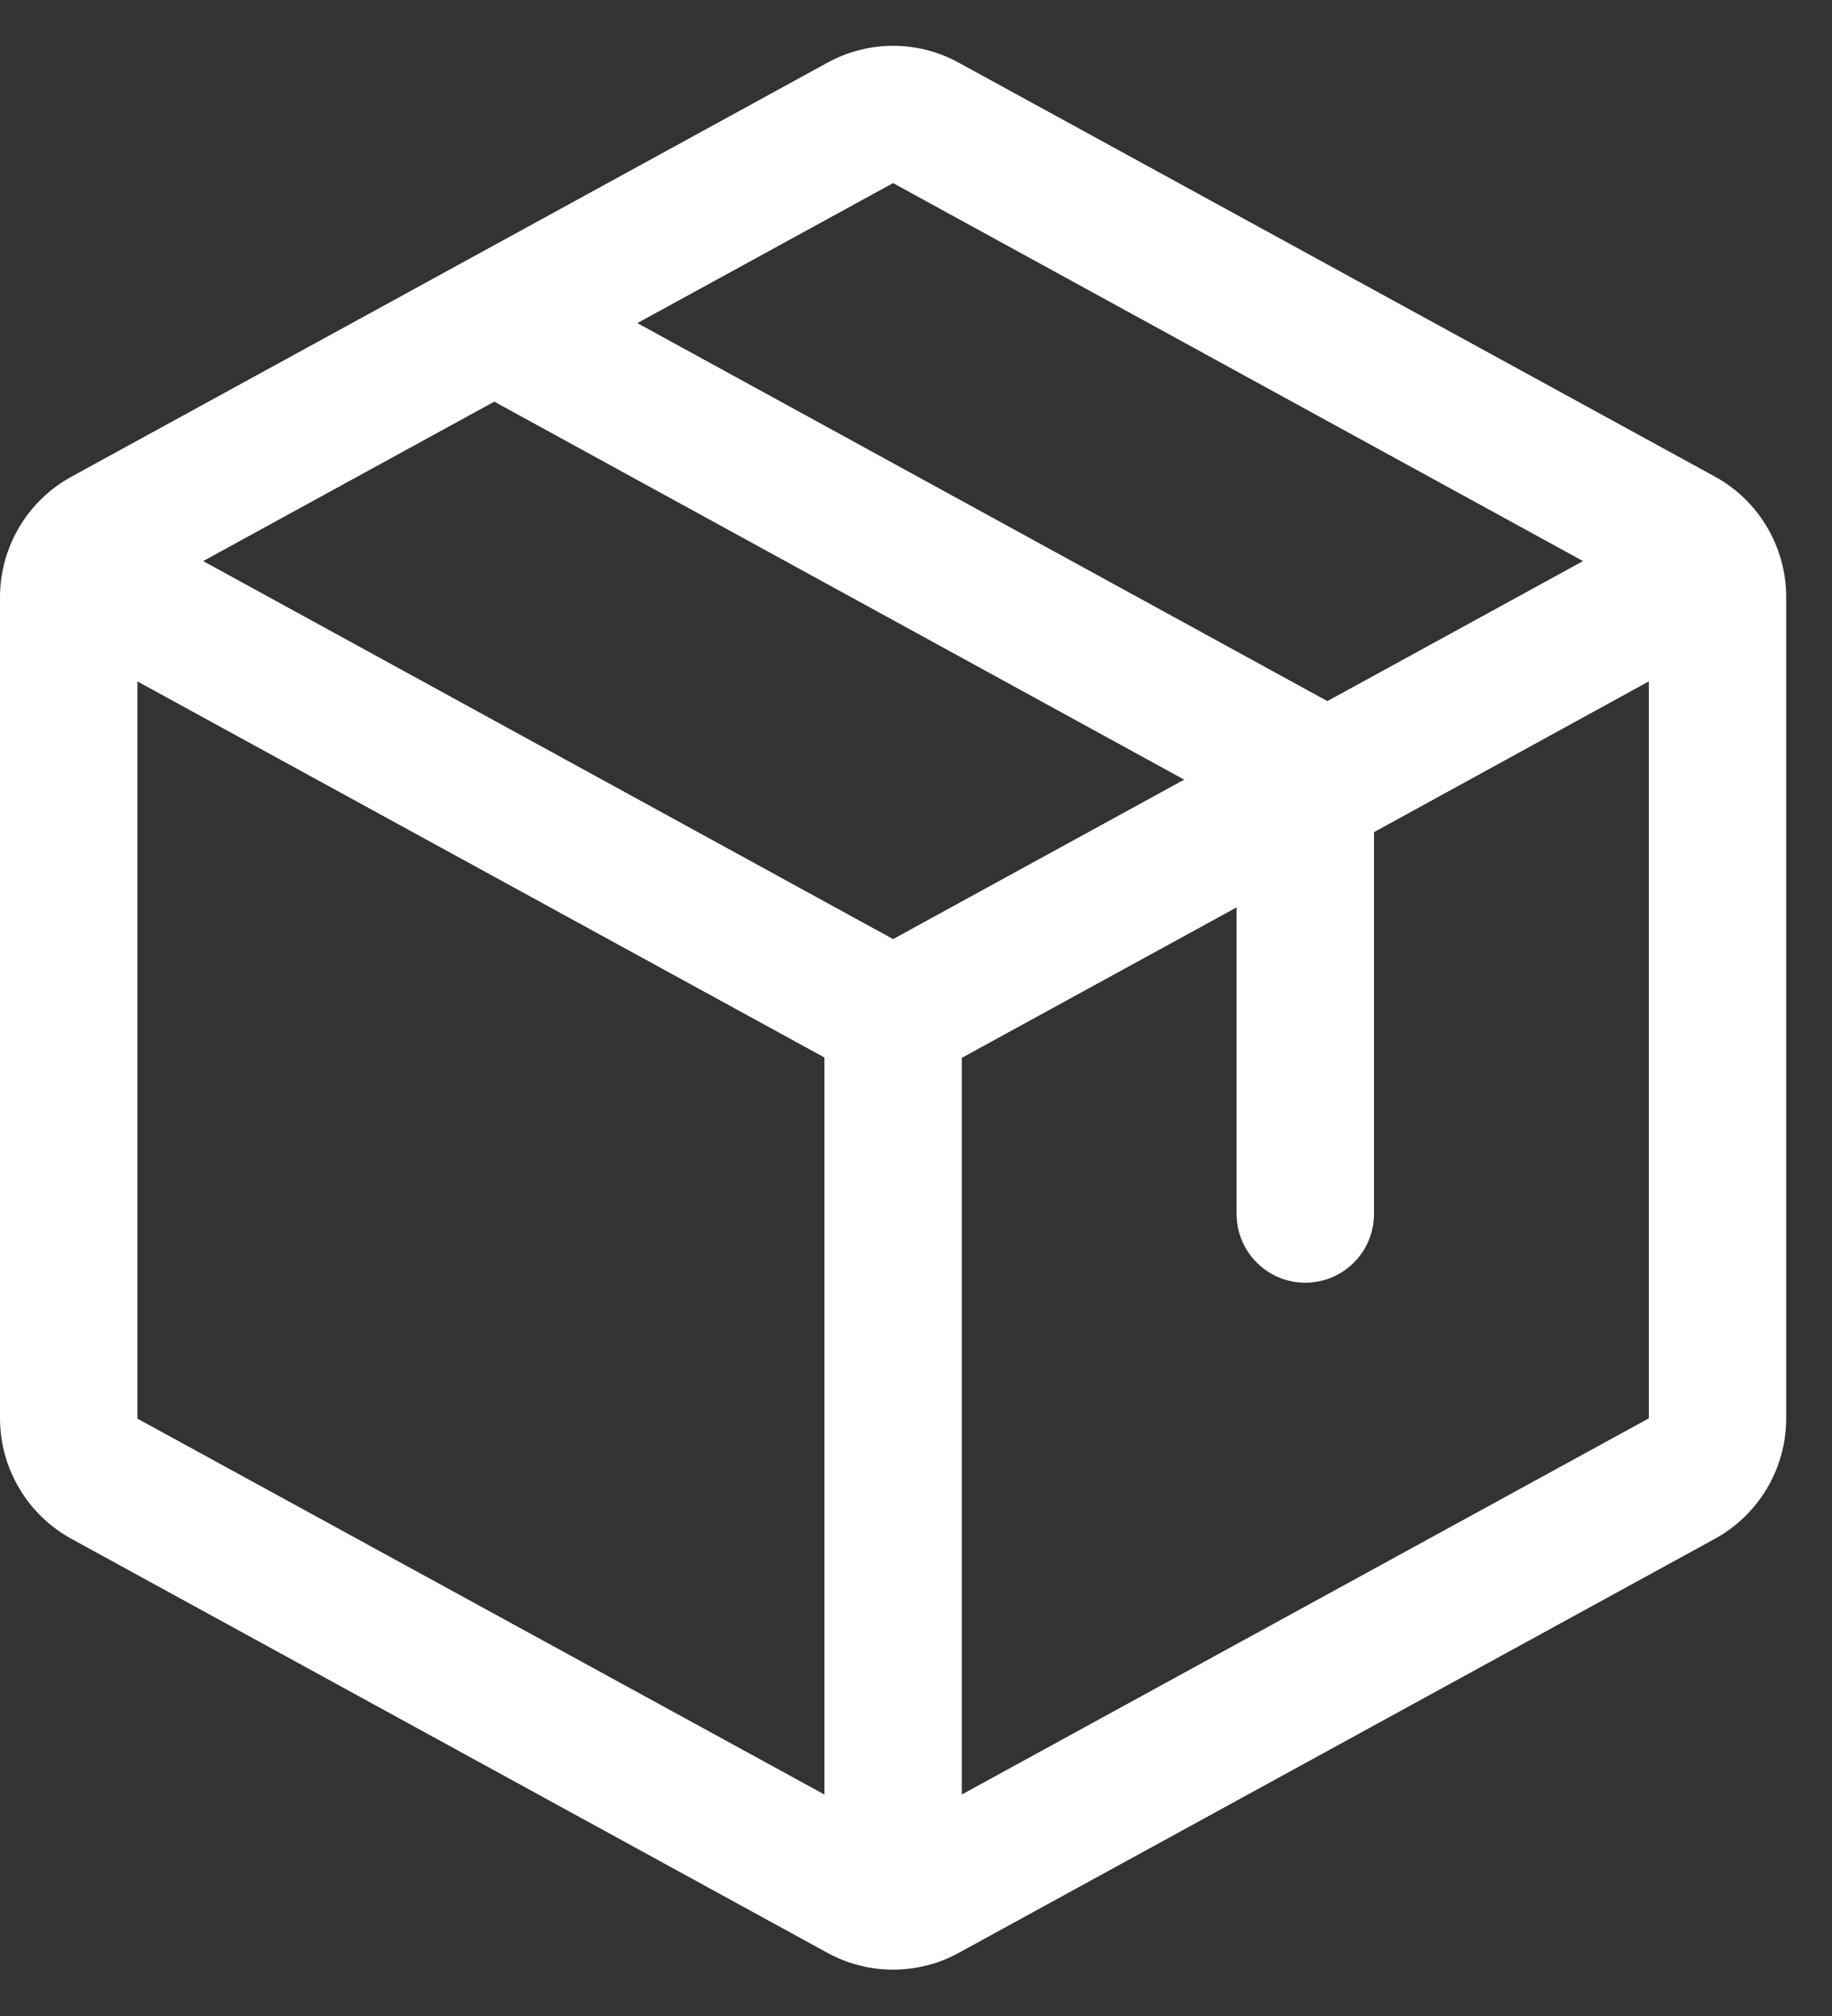 <svg width="20" height="22" viewBox="0 0 20 22" fill="none" xmlns="http://www.w3.org/2000/svg">
<rect x="0" y="0" width="20" height="22" fill="#333333" stroke="none"/>
<path d="M18.72 5.2L10.47 0.686C10.25 0.564 10.002 0.5 9.75 0.5C9.498 0.5 9.25 0.564 9.03 0.686L0.78 5.202C0.544 5.331 0.348 5.52 0.211 5.751C0.073 5.982 0.001 6.246 0 6.514V15.48C0.001 15.749 0.073 16.012 0.211 16.243C0.348 16.474 0.544 16.664 0.78 16.793L9.03 21.309C9.25 21.431 9.498 21.494 9.75 21.494C10.002 21.494 10.25 21.431 10.47 21.309L18.72 16.793C18.956 16.664 19.152 16.474 19.29 16.243C19.427 16.012 19.499 15.749 19.5 15.48V6.515C19.5 6.246 19.427 5.982 19.29 5.751C19.153 5.519 18.956 5.329 18.72 5.2ZM9.75 1.998L17.282 6.123L14.491 7.651L6.958 3.526L9.75 1.998ZM9.75 10.248L2.218 6.123L5.396 4.383L12.928 8.508L9.75 10.248ZM1.5 7.436L9 11.54V19.583L1.5 15.481V7.436ZM18 15.478L10.5 19.583V11.544L13.5 9.902V13.248C13.5 13.447 13.579 13.638 13.72 13.778C13.86 13.919 14.051 13.998 14.25 13.998C14.449 13.998 14.64 13.919 14.78 13.778C14.921 13.638 15 13.447 15 13.248V9.081L18 7.436V15.478Z" fill="white"/>
</svg>
